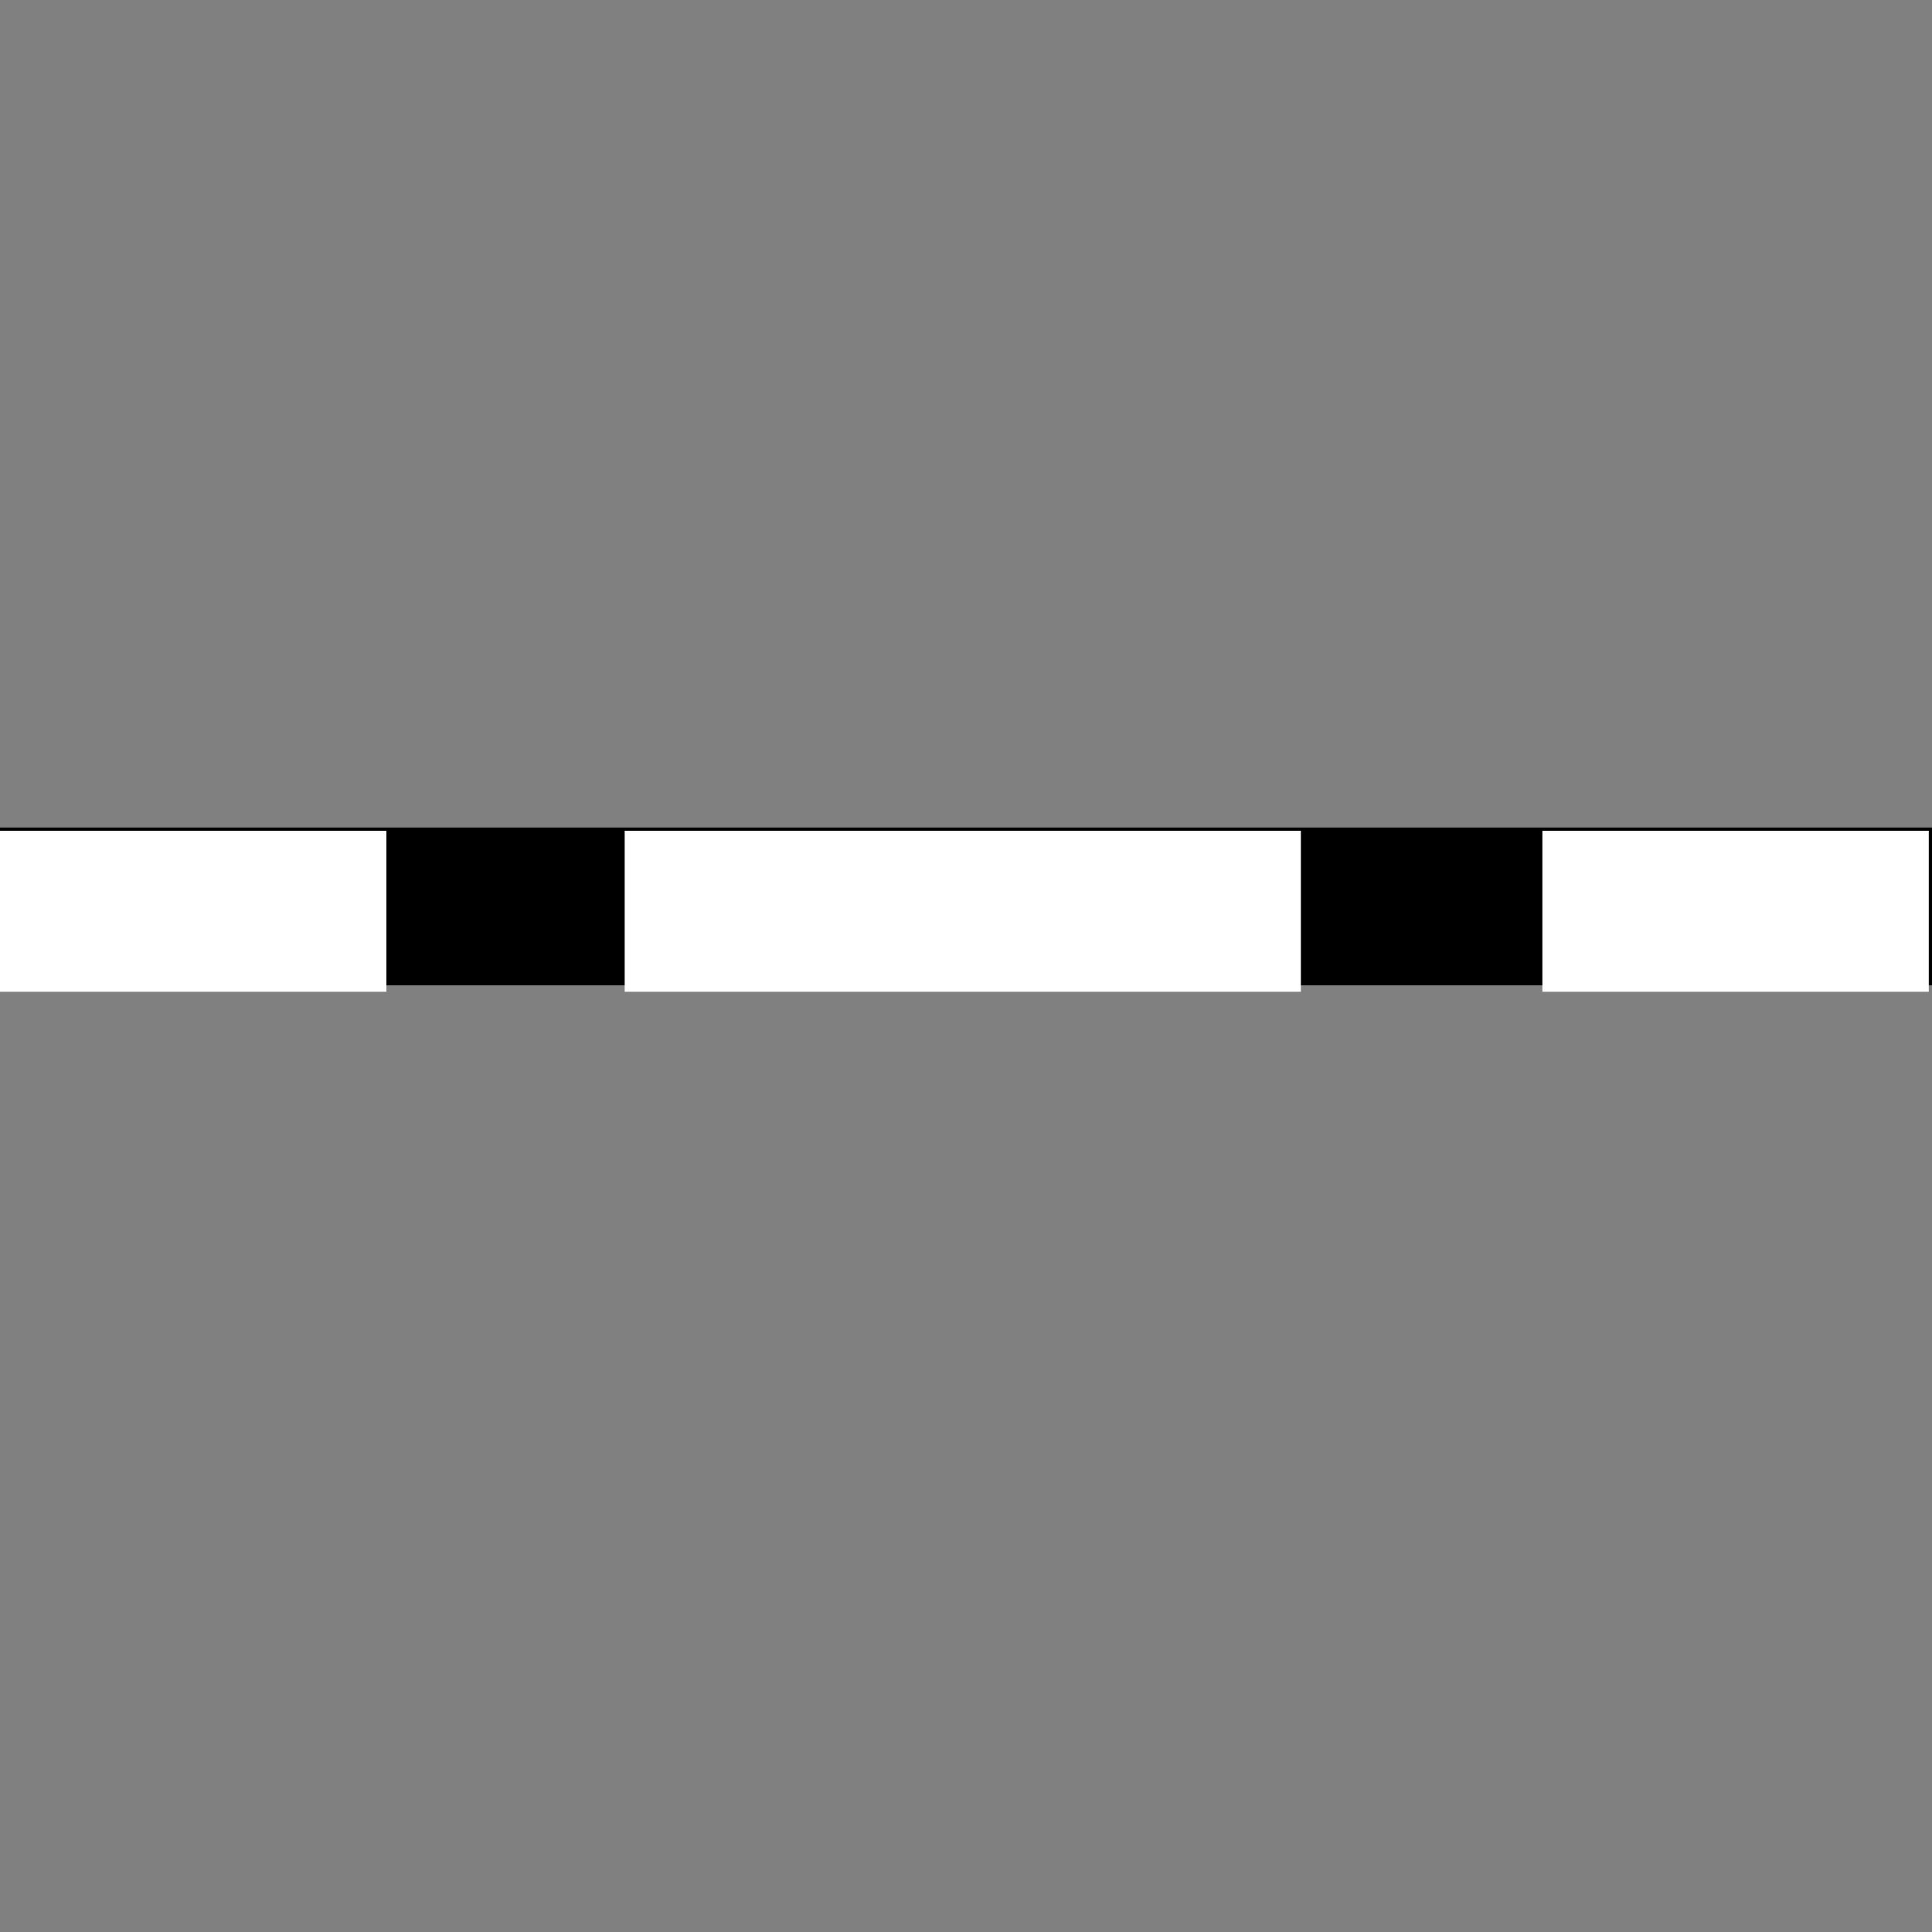 <?xml version="1.0"?><svg width="60" height="60" xmlns="http://www.w3.org/2000/svg">
 <rect width="100%" height="100%" fill="#808080" stroke="none"/>
 <title>Three Dash White Line</title>

 <g>
  <title>Layer 1</title>
  <rect height="4.9" width="60" y="25.7" x="0" stroke-width="null" stroke-linejoin="null" stroke-linecap="null" stroke-dasharray="null" fill="#000000" id="svg_7"/>
  <rect height="5" width="12" y="25.8" x="0" stroke-width="null" stroke-linejoin="null" stroke-linecap="null" stroke-dasharray="null" fill="#ffffff" id="svg_4"/>
  <rect height="5" width="21" y="25.8" x="19.4" stroke-width="null" stroke-linejoin="null" stroke-linecap="null" stroke-dasharray="null" fill="#ffffff" id="svg_5"/>
  <rect height="5" width="12" y="25.8" x="47.9" stroke-width="null" stroke-linejoin="null" stroke-linecap="null" stroke-dasharray="null" fill="#ffffff" id="svg_6"/>
 </g>
</svg>